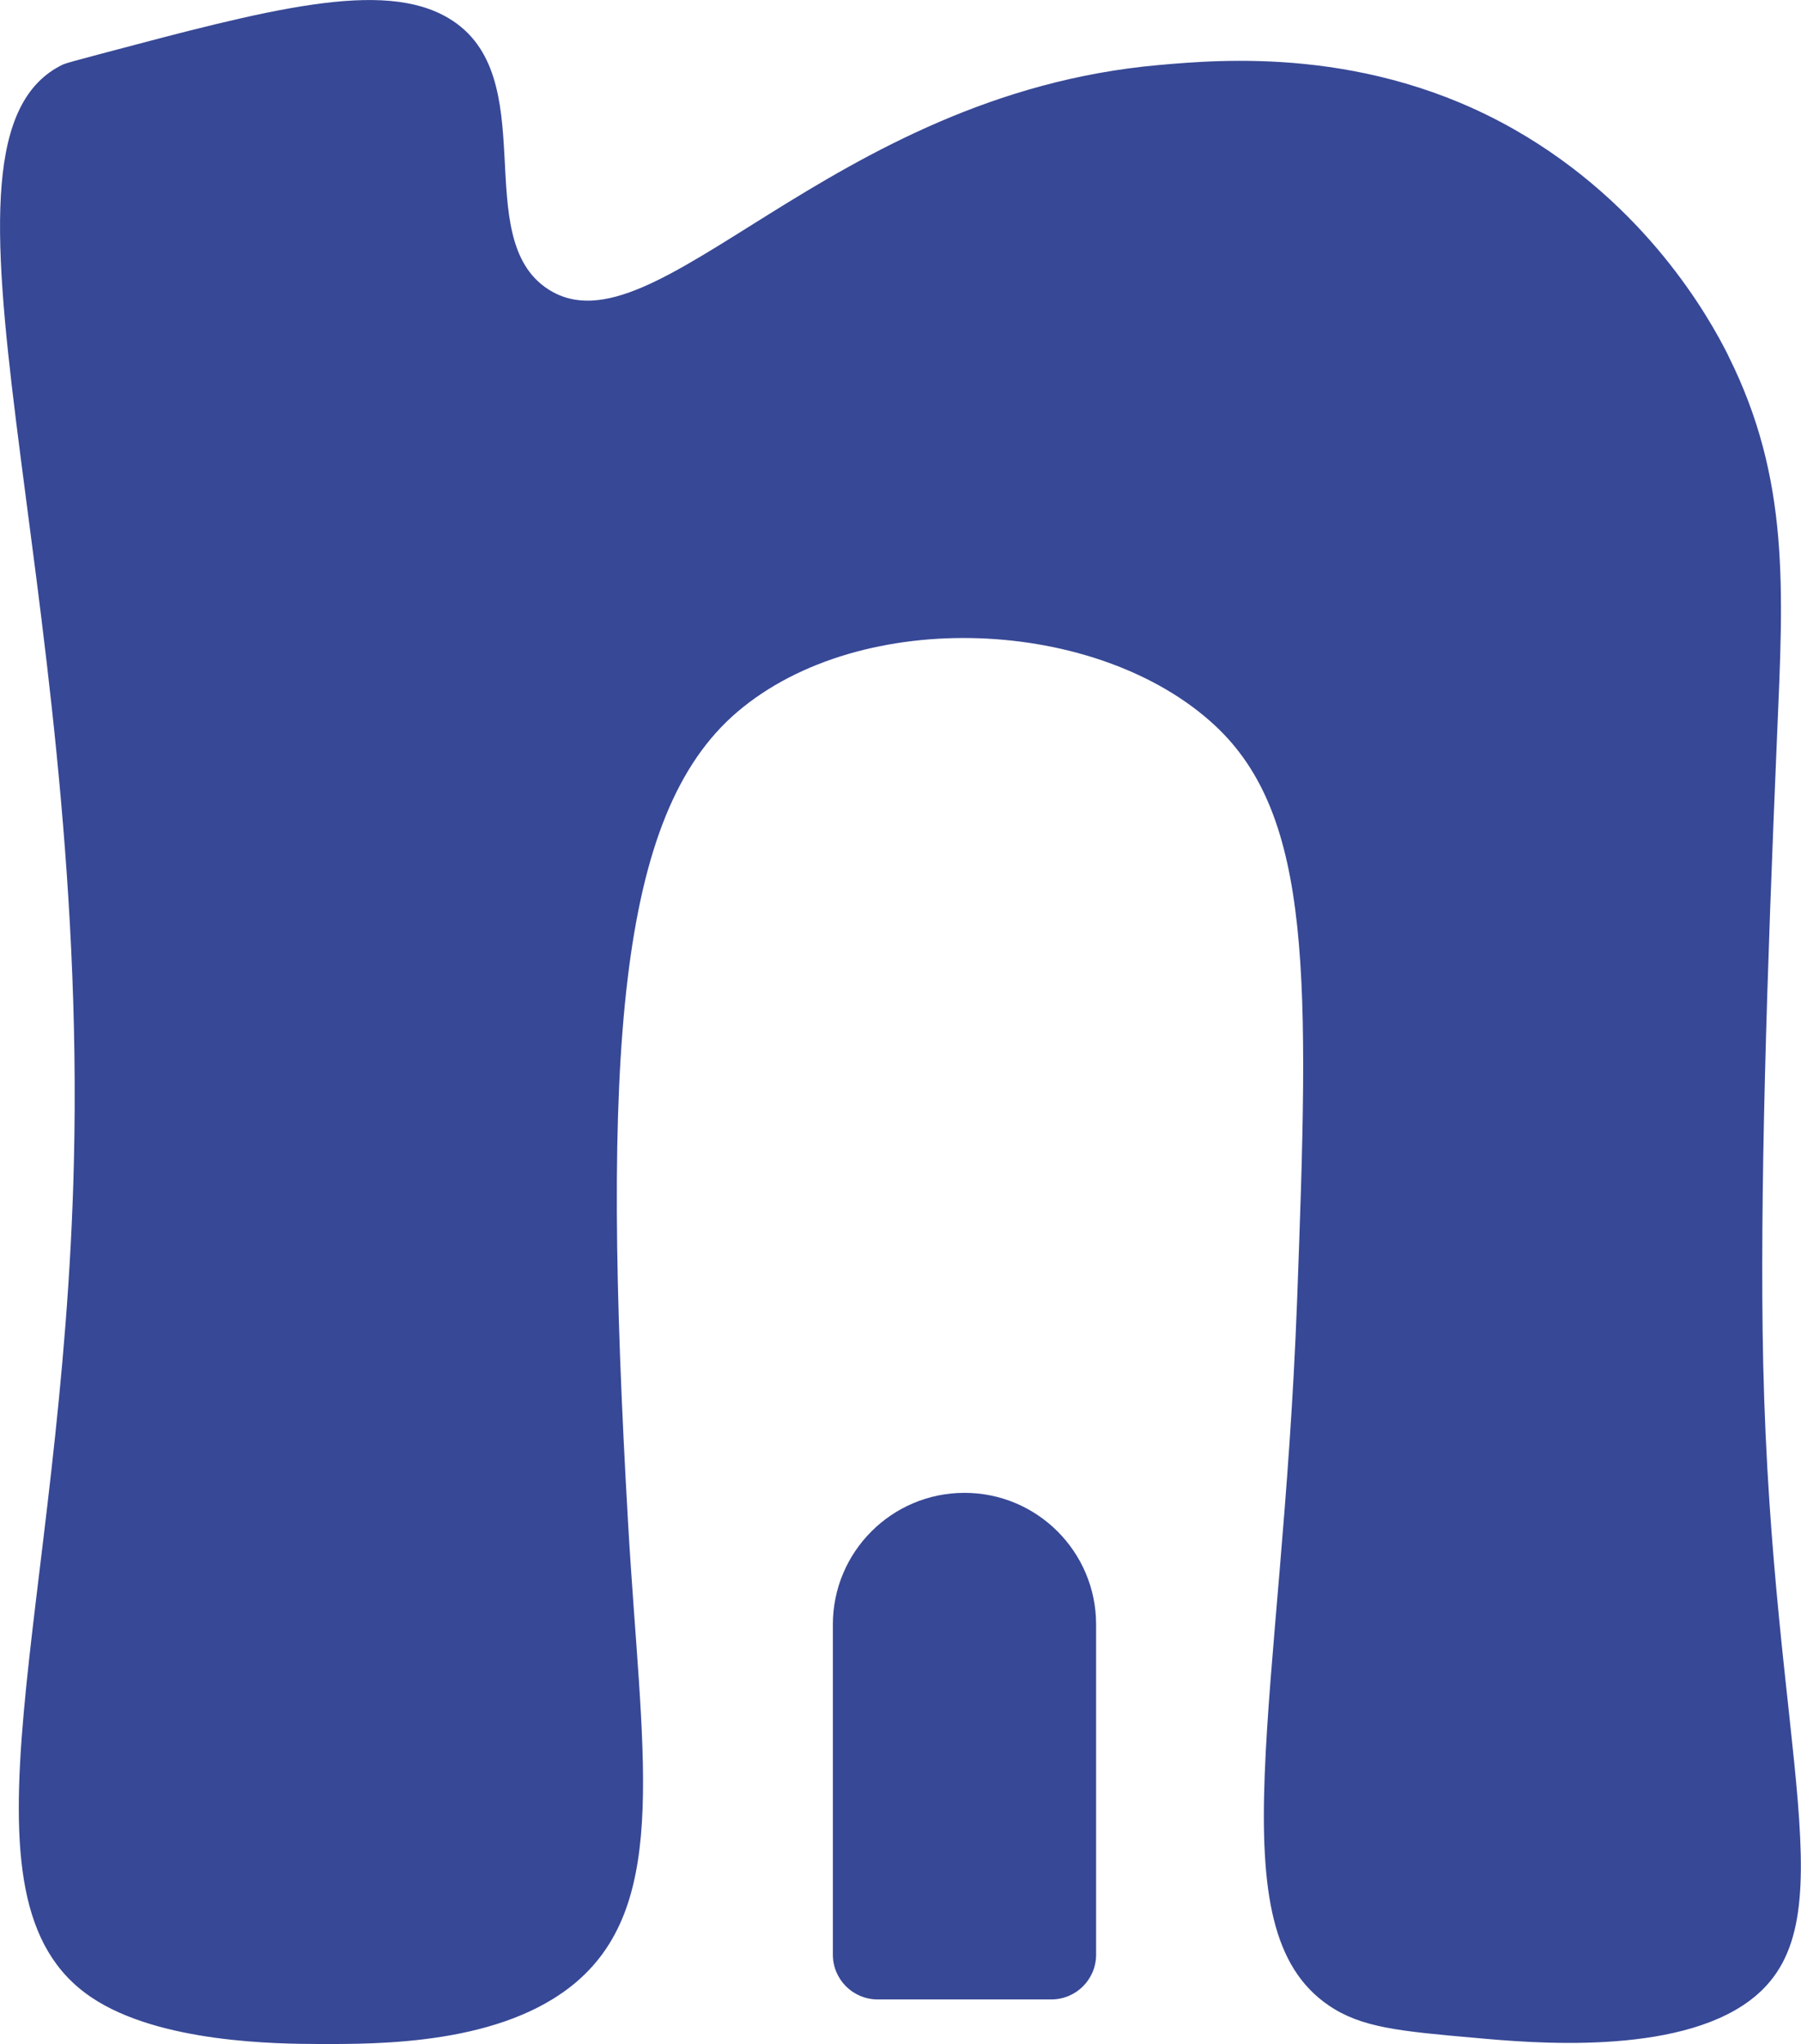 <svg xmlns="http://www.w3.org/2000/svg" id="Ebene_2" data-name="Ebene 2" viewBox="0 0 103.86 117.87"><defs><style>      .cls-1 {        fill: #374896;      }    </style></defs><g id="Ebene_1" data-name="Ebene 1"><g><path class="cls-1" d="M60.62,115.29h-10.01c-1.43,0-2.58-1.16-2.58-2.58v-19.04c0-4.19,3.4-7.59,7.59-7.59h0c4.19,0,7.59,3.4,7.59,7.59v19.04c0,1.43-1.16,2.58-2.58,2.58Z"></path><path class="cls-1" d="M99.66,20.5c3.57,7.13,3.18,13.47,2.82,21.91-.59,13.87-1.01,26.62-.8,36.19.51,22.72,5.07,32.4-.78,36.76-4.27,3.19-12.61,2.44-15.8,2.15-4.4-.39-6.59-.59-8.47-1.87-6.55-4.45-2.7-17.44-1.83-40.62.69-18.56.92-27.94-4.75-33.2-6.73-6.24-20.36-6.88-27.53-.77-6.92,5.9-7.86,19.65-6.3,46.77.76,13.2,2.47,21.82-2.99,26.47-4.25,3.62-11.37,3.58-14.88,3.57-2.25-.01-9.15-.04-13.08-2.69-8.42-5.66-1.64-22.15-1.01-48.09C5.09,33.09-5.26,7.99,3.63,3.72c.18-.08.81-.25,2.09-.59C15.51.53,22.07-1.22,25.87,1.05c5.54,3.3,1.13,12.68,5.76,15.64,6.15,3.93,16.12-11.25,35.2-12.94,3.62-.32,12.09-1.06,20.47,3.7,7.65,4.35,11.28,10.88,12.37,13.06Z"></path></g></g></svg>